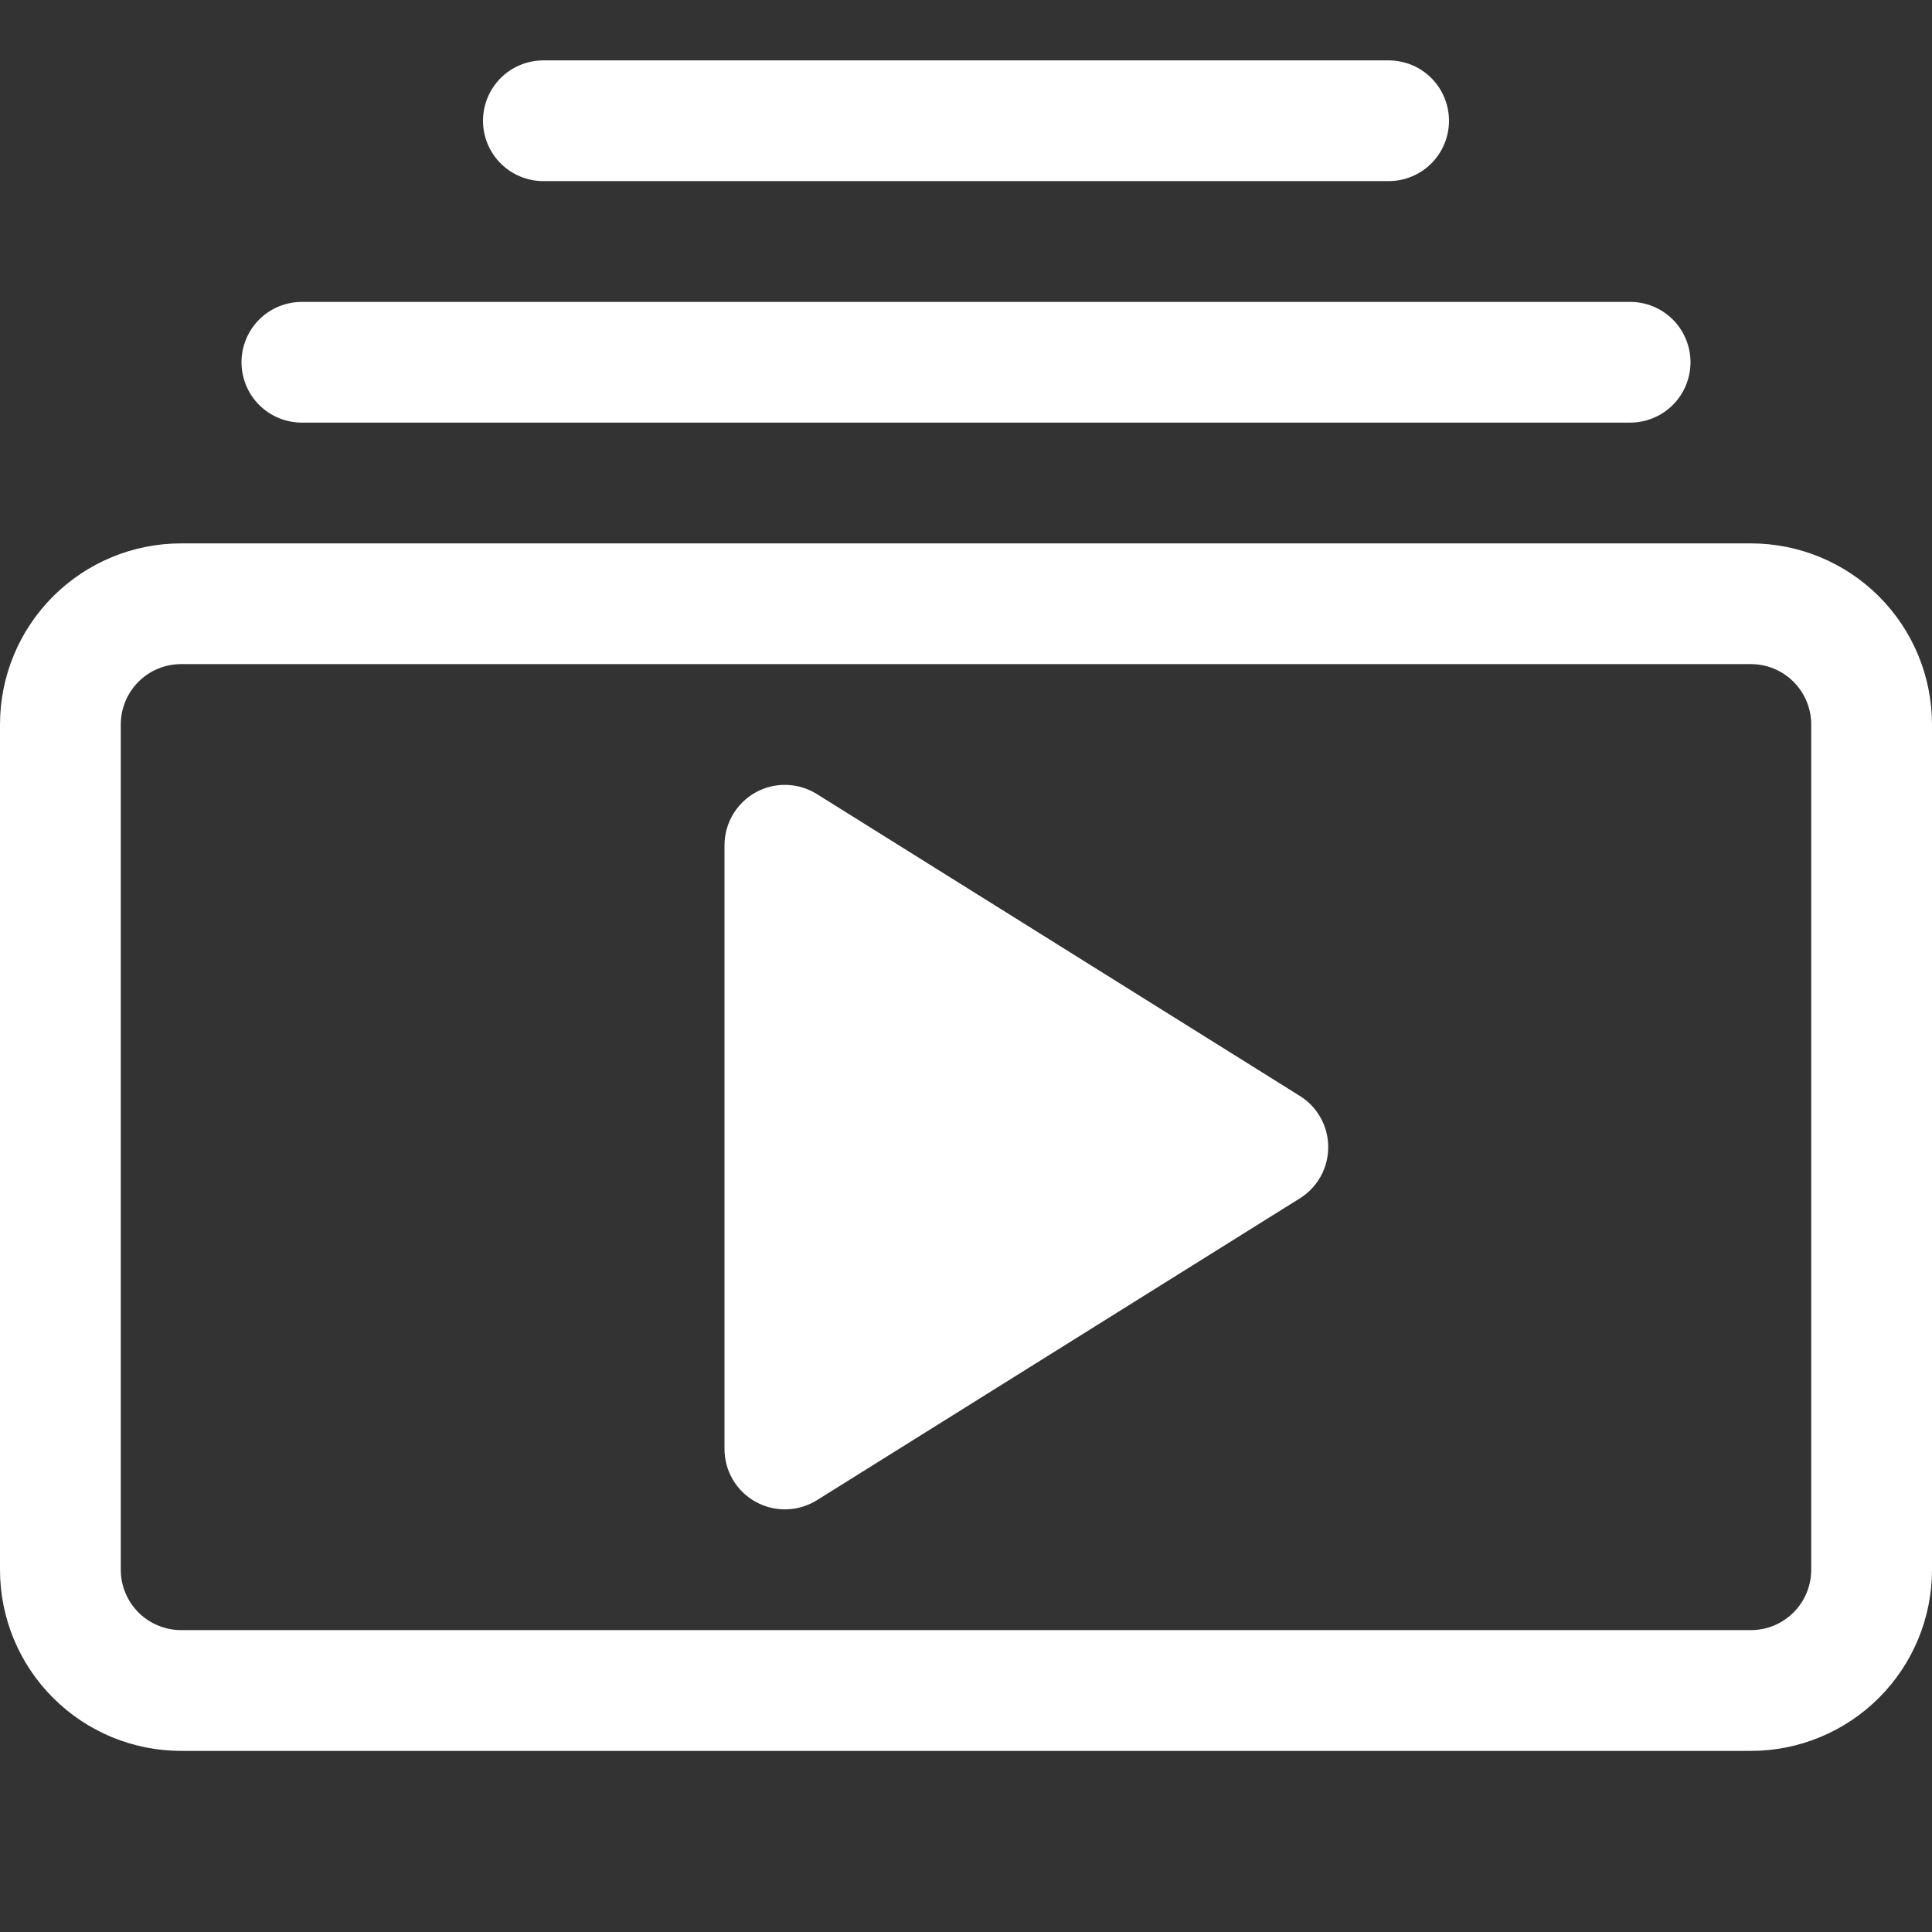 <svg width="31" height="31" viewBox="0 0 31 31" fill="none" xmlns="http://www.w3.org/2000/svg">
<rect x="0" y="0" width="31" height="31" fill="#333333" stroke="none"/>
<path d="M3.875 5.812C3.875 6.069 3.977 6.316 4.159 6.498C4.34 6.679 4.587 6.781 4.844 6.781H26.156C26.413 6.781 26.66 6.679 26.841 6.498C27.023 6.316 27.125 6.069 27.125 5.812C27.125 5.556 27.023 5.309 26.841 5.127C26.66 4.946 26.413 4.844 26.156 4.844H4.844C4.587 4.844 4.34 4.946 4.159 5.127C3.977 5.309 3.875 5.556 3.875 5.812ZM7.75 1.938C7.75 2.194 7.852 2.441 8.034 2.623C8.215 2.804 8.462 2.906 8.719 2.906H22.281C22.538 2.906 22.785 2.804 22.966 2.623C23.148 2.441 23.25 2.194 23.25 1.938C23.25 1.681 23.148 1.434 22.966 1.252C22.785 1.071 22.538 0.969 22.281 0.969H8.719C8.462 0.969 8.215 1.071 8.034 1.252C7.852 1.434 7.75 1.681 7.75 1.938ZM13.107 12.741C12.96 12.649 12.792 12.599 12.619 12.594C12.446 12.589 12.275 12.631 12.124 12.715C11.973 12.799 11.847 12.922 11.759 13.071C11.671 13.22 11.625 13.39 11.625 13.562V23.25C11.625 23.423 11.671 23.593 11.759 23.742C11.847 23.891 11.973 24.014 12.124 24.097C12.275 24.181 12.446 24.223 12.619 24.218C12.792 24.214 12.96 24.163 13.107 24.072L20.857 19.228C20.997 19.141 21.111 19.02 21.191 18.876C21.271 18.732 21.312 18.571 21.312 18.406C21.312 18.242 21.271 18.08 21.191 17.937C21.111 17.793 20.997 17.672 20.857 17.585L13.107 12.741Z" fill="white"/>
<path d="M2.906 28.094C2.135 28.094 1.396 27.788 0.851 27.242C0.306 26.698 0 25.958 0 25.188L0 11.625C0 10.854 0.306 10.115 0.851 9.57C1.396 9.025 2.135 8.719 2.906 8.719H28.094C28.864 8.719 29.604 9.025 30.149 9.57C30.694 10.115 31 10.854 31 11.625V25.188C31 25.958 30.694 26.698 30.149 27.242C29.604 27.788 28.864 28.094 28.094 28.094H2.906ZM28.094 26.156C28.351 26.156 28.597 26.054 28.779 25.872C28.96 25.691 29.062 25.444 29.062 25.188V11.625C29.062 11.368 28.96 11.122 28.779 10.94C28.597 10.758 28.351 10.656 28.094 10.656H2.906C2.649 10.656 2.403 10.758 2.221 10.94C2.04 11.122 1.938 11.368 1.938 11.625V25.188C1.938 25.444 2.04 25.691 2.221 25.872C2.403 26.054 2.649 26.156 2.906 26.156H28.094Z" fill="white"/>
</svg>
